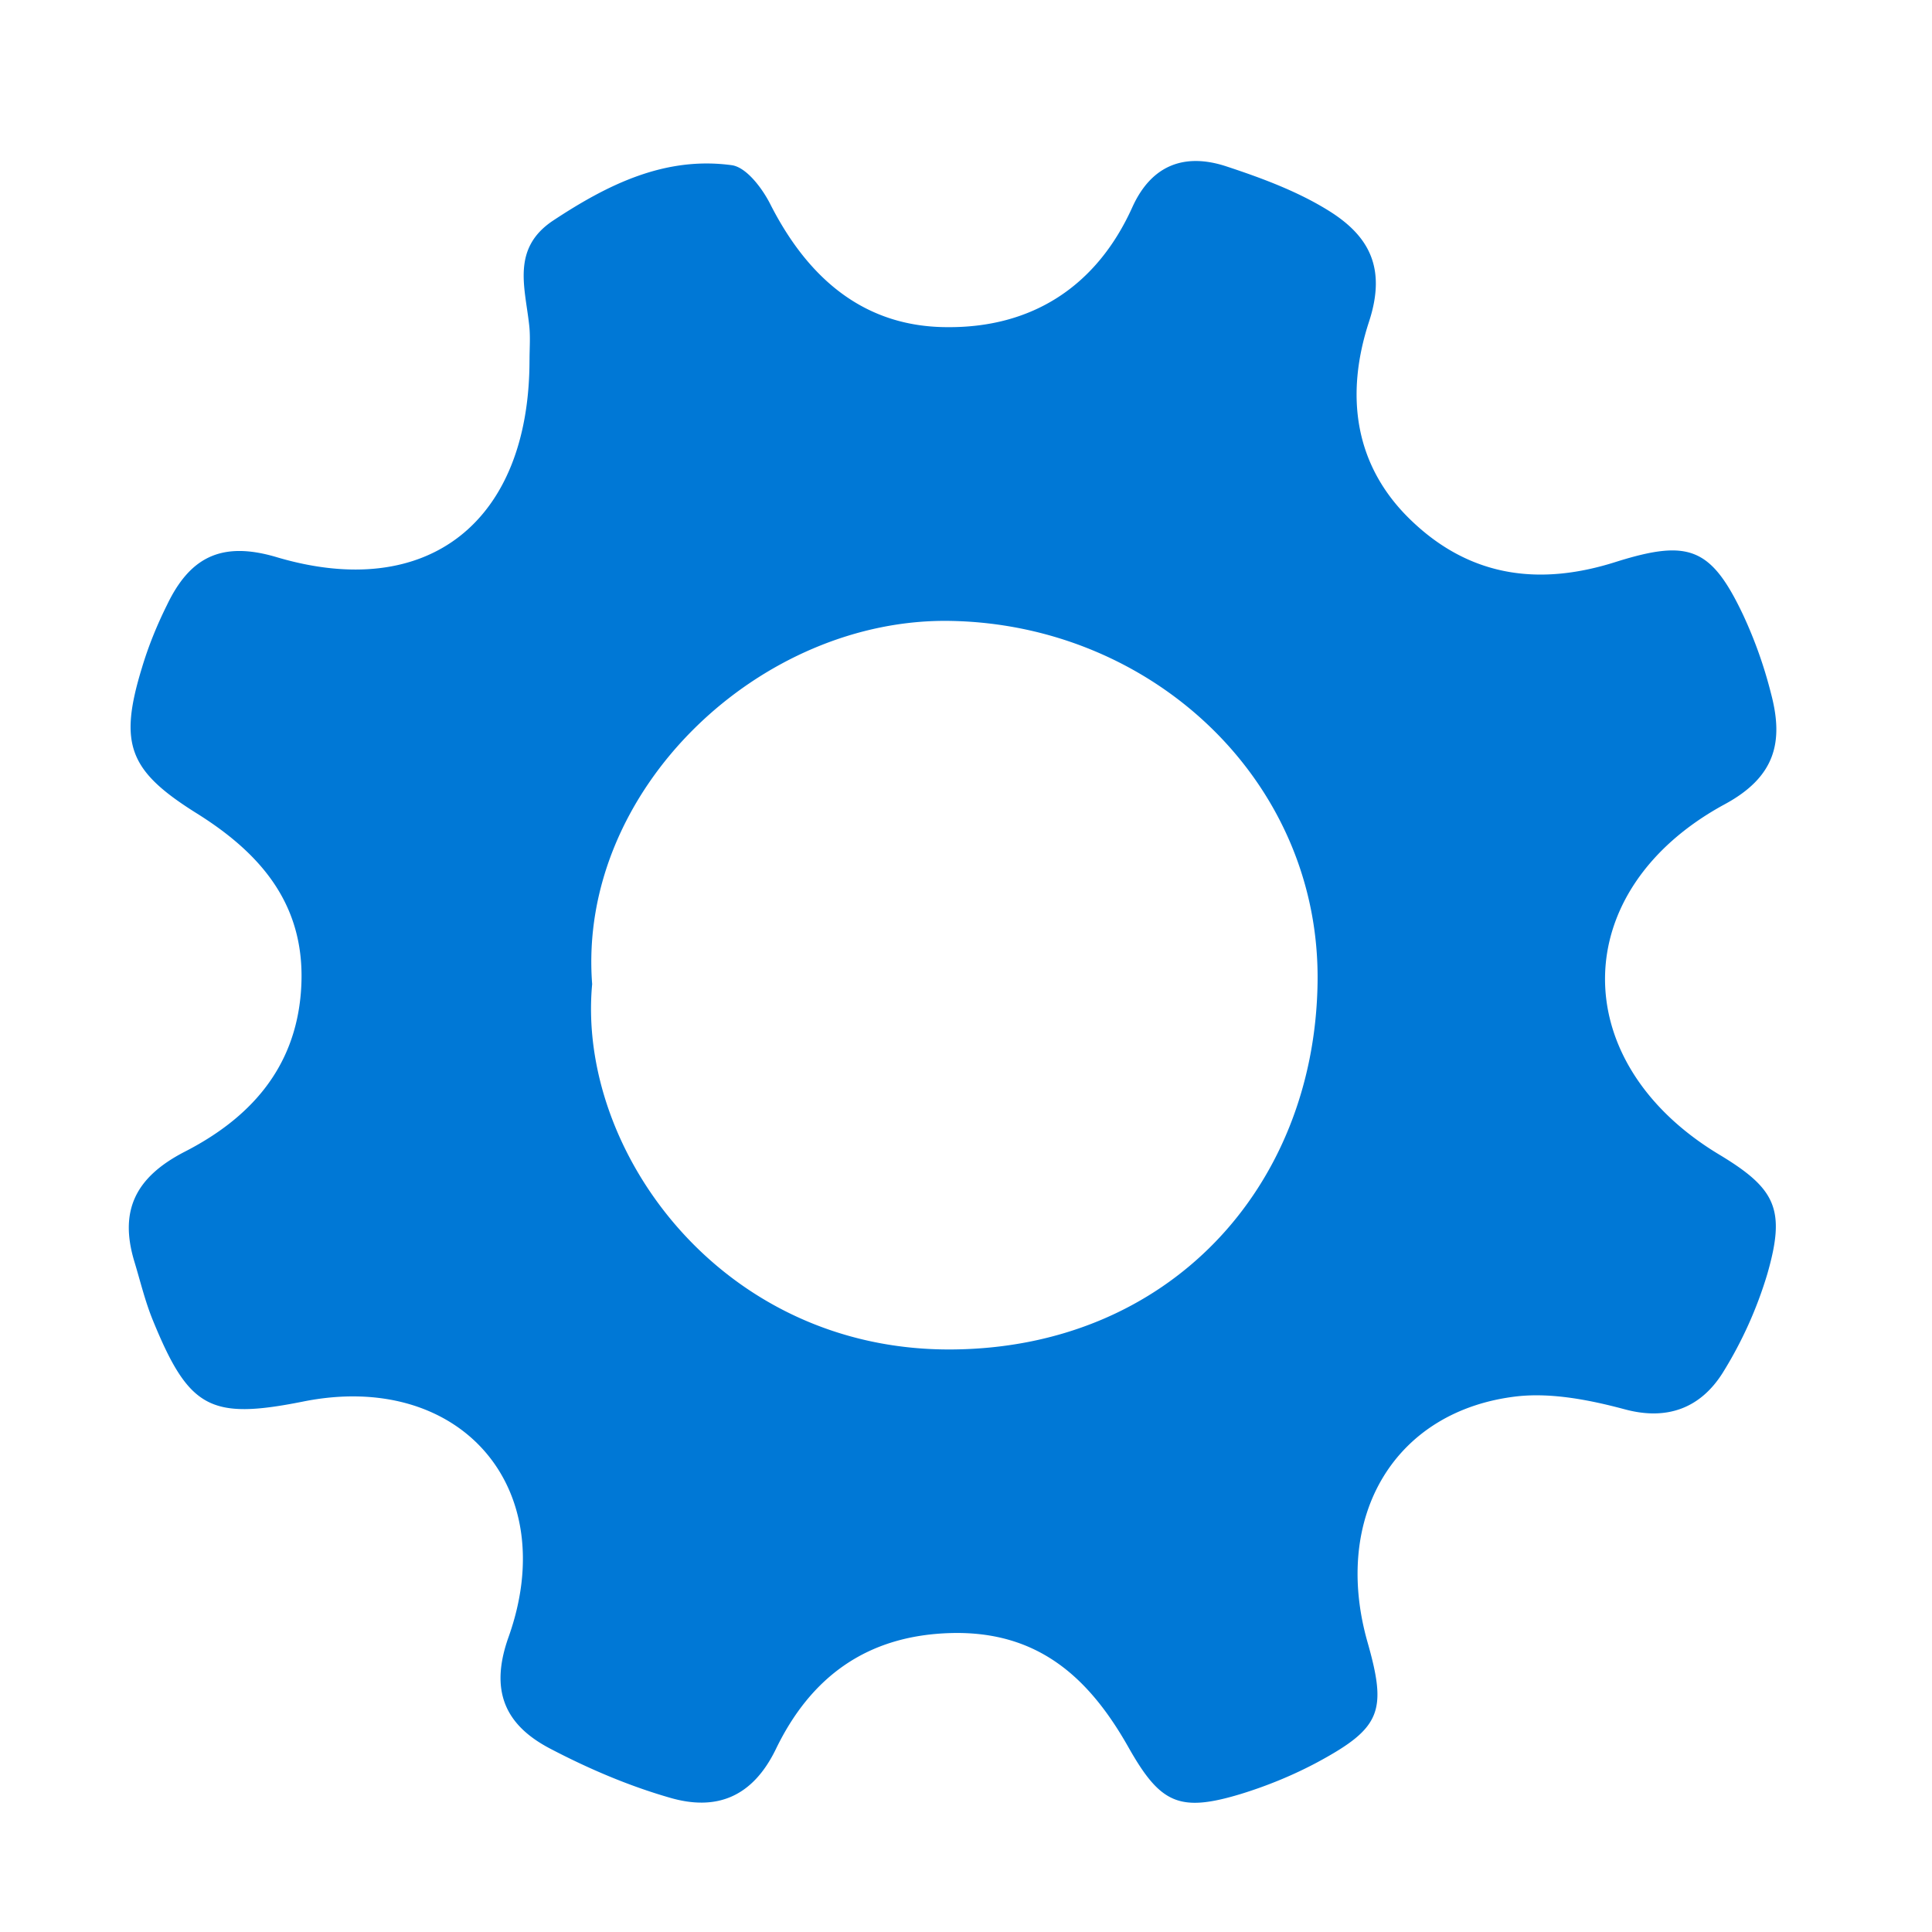 <svg xmlns="http://www.w3.org/2000/svg" width="60" height="60" viewBox="0 0 60 60">
    <path fill="#0078D6" fill-rule="evenodd" d="M18.39 30.563c-.482 5.164 4.007 11.38 11.14 11.346 6.75-.033 11.289-5.013 11.388-11.38.1-6.232-5.087-11.112-11.355-11.245-5.919-.134-11.638 5.23-11.173 11.28m-1.945-19.385c0-.384.033-.752-.017-1.136-.133-1.153-.532-2.34.748-3.192 1.696-1.12 3.475-2.005 5.554-1.72.448.066.93.701 1.18 1.186 1.164 2.306 2.91 3.843 5.52 3.843 2.61.017 4.622-1.253 5.736-3.726.598-1.32 1.63-1.688 2.91-1.27 1.113.367 2.244.785 3.225 1.403 1.214.769 1.762 1.755 1.214 3.426-.732 2.239-.5 4.495 1.396 6.25 1.846 1.72 3.99 1.938 6.285 1.203 2.244-.702 2.943-.452 3.94 1.654a13.7 13.7 0 0 1 .865 2.44c.399 1.504.133 2.59-1.447 3.442-4.888 2.657-4.938 7.987-.183 10.862 1.78 1.069 2.095 1.704 1.513 3.726a12.669 12.669 0 0 1-1.38 3.058c-.681 1.086-1.712 1.504-3.059 1.136-1.064-.284-2.244-.518-3.325-.4-3.807.434-5.753 3.725-4.655 7.619.615 2.156.432 2.674-1.547 3.743-.748.401-1.562.735-2.377.986-1.929.585-2.51.3-3.508-1.47-1.214-2.14-2.793-3.593-5.487-3.526-2.627.066-4.372 1.37-5.453 3.609-.732 1.504-1.862 1.922-3.292 1.504-1.28-.368-2.527-.902-3.708-1.52-1.413-.736-1.895-1.805-1.297-3.476 1.663-4.68-1.546-8.289-6.4-7.303-2.86.568-3.525.217-4.64-2.506-.249-.602-.398-1.237-.581-1.838-.482-1.588.033-2.624 1.546-3.41 1.995-1.019 3.442-2.556 3.625-4.979.199-2.623-1.198-4.261-3.226-5.531-2.111-1.32-2.444-2.139-1.712-4.528.2-.669.465-1.32.781-1.956.698-1.453 1.663-1.988 3.375-1.487 4.739 1.42 7.88-1.103 7.88-6.116"/>
</svg>
